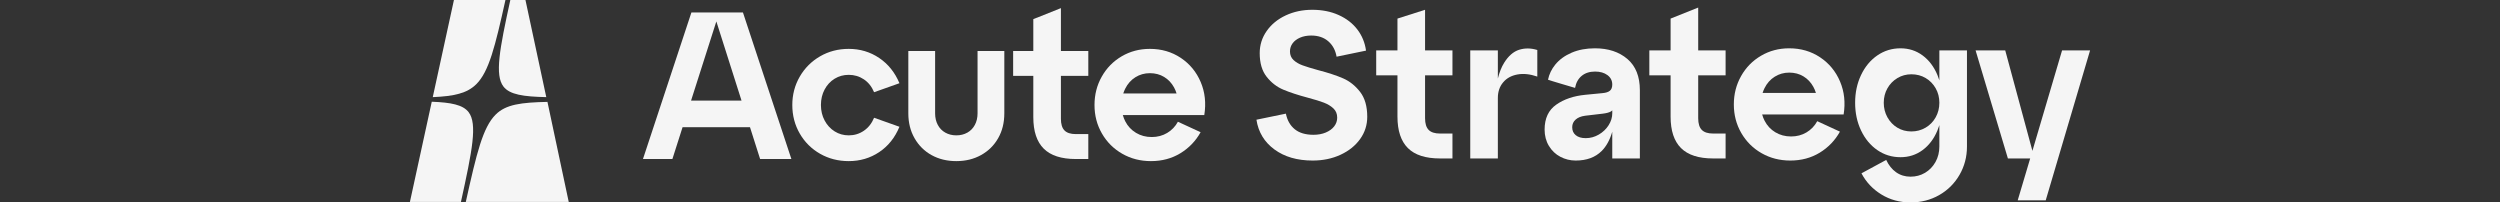 <?xml version="1.0" encoding="utf-8"?>
<svg xmlns="http://www.w3.org/2000/svg" fill="none" height="100%" overflow="visible" preserveAspectRatio="none" style="display: block;" viewBox="0 0 247 20" width="100%">
<rect x="0" y="0" width="247" height="20" fill="#333333" stroke="none"/>
<g id="Company">
<g id="Acute Logo">
<path d="M67.438 12.566H74.099L75.099 15.711H78.189L73.402 1.229H68.312L63.525 15.711H66.433L67.438 12.566ZM70.775 2.116L73.263 9.939H68.277L70.775 2.116Z" fill="#F5F5F5"/>
<path d="M88.865 12.525L86.36 11.635C86.131 12.187 85.794 12.615 85.35 12.918C84.906 13.222 84.407 13.373 83.855 13.373C83.343 13.373 82.879 13.242 82.461 12.98C82.044 12.718 81.714 12.359 81.472 11.904C81.229 11.449 81.108 10.939 81.108 10.373C81.108 9.808 81.229 9.297 81.472 8.842C81.714 8.387 82.044 8.032 82.461 7.777C82.879 7.522 83.343 7.394 83.855 7.394C84.407 7.394 84.906 7.543 85.35 7.839C85.794 8.136 86.131 8.56 86.36 9.111L88.865 8.222C88.42 7.16 87.754 6.329 86.865 5.729C85.976 5.129 84.973 4.829 83.855 4.829C82.818 4.829 81.876 5.074 81.027 5.563C80.179 6.053 79.509 6.722 79.017 7.57C78.526 8.418 78.28 9.353 78.28 10.373C78.28 11.408 78.526 12.349 79.017 13.197C79.509 14.046 80.179 14.711 81.027 15.194C81.876 15.677 82.818 15.918 83.855 15.918C84.973 15.918 85.976 15.621 86.865 15.028C87.754 14.435 88.42 13.601 88.865 12.525Z" fill="#F5F5F5"/>
<path d="M96.934 15.318C97.653 14.918 98.214 14.363 98.619 13.652C99.024 12.942 99.227 12.125 99.227 11.201V5.036H96.582V11.201C96.582 11.629 96.494 12.008 96.317 12.339C96.141 12.67 95.893 12.925 95.573 13.104C95.252 13.284 94.89 13.373 94.485 13.373C94.081 13.373 93.718 13.284 93.398 13.104C93.078 12.925 92.829 12.67 92.653 12.339C92.477 12.008 92.389 11.629 92.389 11.201V5.036H89.743V11.201C89.743 12.125 89.949 12.946 90.361 13.663C90.772 14.38 91.334 14.935 92.046 15.328C92.758 15.721 93.571 15.918 94.485 15.918C95.4 15.918 96.216 15.718 96.934 15.318Z" fill="#F5F5F5"/>
<path d="M103.121 14.687C103.808 15.37 104.865 15.711 106.293 15.711H107.525V13.249H106.293C105.781 13.249 105.407 13.128 105.171 12.887C104.936 12.646 104.818 12.263 104.818 11.739V7.498H107.525V5.036H104.818V0.802L102.091 1.891V5.036H100.098V7.498H102.091V11.573C102.091 12.967 102.434 14.004 103.121 14.687Z" fill="#F5F5F5"/>
<path d="M116.62 15.142C117.469 14.625 118.135 13.932 118.62 13.063L116.378 12.028C116.122 12.498 115.768 12.866 115.317 13.135C114.866 13.404 114.358 13.539 113.792 13.539C113.213 13.539 112.695 13.401 112.237 13.125C111.779 12.849 111.425 12.47 111.176 11.987C111.074 11.79 110.995 11.582 110.934 11.366H118.984C119.172 10.194 119.054 9.108 118.63 8.108C118.206 7.108 117.549 6.312 116.661 5.718C115.772 5.126 114.755 4.829 113.611 4.829C112.587 4.829 111.658 5.074 110.823 5.563C109.988 6.053 109.332 6.722 108.854 7.57C108.375 8.418 108.137 9.353 108.137 10.373C108.137 11.408 108.382 12.349 108.874 13.197C109.365 14.046 110.035 14.711 110.884 15.194C111.732 15.677 112.674 15.918 113.712 15.918C114.802 15.918 115.772 15.659 116.62 15.142ZM112.176 7.632C112.607 7.363 113.085 7.229 113.611 7.229C114.136 7.229 114.603 7.353 115.014 7.601C115.425 7.849 115.752 8.194 115.994 8.635C116.098 8.825 116.181 9.025 116.245 9.235H110.978C111.03 9.076 111.092 8.921 111.166 8.77C111.409 8.281 111.745 7.901 112.176 7.632Z" fill="#F5F5F5"/>
<path d="M132.7 7.742C132.054 7.46 131.226 7.187 130.216 6.925C129.57 6.746 129.065 6.591 128.701 6.459C128.337 6.328 128.038 6.153 127.802 5.932C127.566 5.711 127.449 5.429 127.449 5.084C127.449 4.78 127.536 4.511 127.711 4.277C127.886 4.042 128.132 3.856 128.448 3.718C128.765 3.581 129.132 3.511 129.549 3.511C130.236 3.511 130.798 3.701 131.236 4.08C131.673 4.46 131.946 4.967 132.054 5.601L134.963 5.001C134.855 4.215 134.569 3.518 134.104 2.911C133.64 2.305 133.024 1.829 132.256 1.484C131.489 1.139 130.62 0.967 129.65 0.967C128.694 0.967 127.819 1.153 127.024 1.525C126.23 1.898 125.603 2.412 125.146 3.067C124.688 3.722 124.459 4.449 124.459 5.249C124.459 6.229 124.688 7.008 125.146 7.587C125.603 8.166 126.152 8.59 126.792 8.859C127.432 9.128 128.243 9.394 129.226 9.656C129.899 9.835 130.425 9.997 130.802 10.142C131.179 10.287 131.492 10.477 131.741 10.711C131.99 10.946 132.115 11.249 132.115 11.621C132.115 11.939 132.017 12.225 131.822 12.48C131.626 12.735 131.35 12.938 130.994 13.09C130.637 13.242 130.229 13.318 129.772 13.318C128.99 13.318 128.374 13.135 127.923 12.769C127.472 12.404 127.179 11.89 127.045 11.228L124.136 11.828C124.324 13.056 124.917 14.035 125.913 14.766C126.91 15.497 128.169 15.862 129.691 15.862C130.701 15.862 131.616 15.673 132.438 15.293C133.259 14.914 133.905 14.397 134.377 13.742C134.848 13.087 135.084 12.352 135.084 11.538C135.084 10.504 134.848 9.684 134.377 9.077C133.905 8.47 133.347 8.025 132.7 7.742Z" fill="#F5F5F5"/>
<path d="M140.796 0.967L138.069 1.836V4.98H135.969V7.442H138.069V11.518C138.069 12.911 138.413 13.949 139.1 14.631C139.786 15.314 140.843 15.655 142.271 15.655H143.503V13.194H142.271C141.759 13.194 141.385 13.073 141.15 12.832C140.914 12.59 140.796 12.208 140.796 11.683V7.442H143.503V4.98H140.796V0.967Z" fill="#F5F5F5"/>
<path d="M150.088 4.918C149.523 5.098 149.028 5.529 148.604 6.211C148.348 6.623 148.143 7.139 147.988 7.758V4.98H145.261V15.655H147.988V9.677C147.988 9.07 148.159 8.559 148.503 8.146C148.846 7.732 149.317 7.47 149.917 7.359C150.516 7.249 151.172 7.318 151.886 7.566V4.939C151.253 4.746 150.654 4.739 150.088 4.918Z" fill="#F5F5F5"/>
<path d="M160.788 5.829C159.966 5.125 158.895 4.773 157.576 4.773C156.714 4.773 155.946 4.918 155.273 5.208C154.599 5.498 154.061 5.891 153.657 6.387C153.294 6.833 153.056 7.33 152.943 7.876C152.935 7.898 155.616 8.684 155.616 8.684C155.71 8.173 155.929 7.777 156.273 7.494C156.616 7.211 157.057 7.07 157.596 7.07C158.094 7.07 158.501 7.187 158.818 7.422C159.134 7.656 159.292 7.967 159.292 8.353C159.292 8.629 159.215 8.832 159.06 8.963C158.905 9.094 158.659 9.173 158.323 9.201L156.626 9.366C155.481 9.477 154.525 9.801 153.758 10.339C152.99 10.877 152.607 11.697 152.607 12.8C152.607 13.408 152.748 13.945 153.031 14.414C153.313 14.883 153.69 15.242 154.162 15.49C154.633 15.738 155.138 15.862 155.677 15.862C156.754 15.862 157.609 15.549 158.242 14.921C158.703 14.464 159.053 13.828 159.292 13.016V15.655H162.019V8.911C162.019 7.56 161.609 6.532 160.788 5.829ZM157.959 13.297C157.555 13.532 157.124 13.649 156.667 13.649C156.249 13.649 155.922 13.552 155.687 13.359C155.451 13.166 155.334 12.904 155.334 12.573C155.334 12.27 155.445 12.018 155.667 11.818C155.889 11.618 156.202 11.49 156.606 11.435L158.363 11.228C158.7 11.187 158.952 11.121 159.121 11.032C159.188 10.996 159.244 10.951 159.293 10.901V11.187C159.293 11.601 159.171 11.997 158.929 12.376C158.687 12.756 158.363 13.063 157.959 13.297Z" fill="#F5F5F5"/>
<path d="M167.782 0.747L165.055 1.836V4.98H162.954V7.442H165.055V11.518C165.055 12.911 165.399 13.949 166.085 14.631C166.772 15.314 167.829 15.655 169.257 15.655H170.489V13.194H169.257C168.745 13.194 168.371 13.073 168.136 12.832C167.9 12.59 167.782 12.208 167.782 11.683V7.442H170.489V4.98H167.782V0.747Z" fill="#F5F5F5"/>
<path d="M179.827 5.663C178.938 5.07 177.921 4.773 176.777 4.773C175.753 4.773 174.824 5.018 173.989 5.508C173.154 5.997 172.498 6.666 172.02 7.515C171.542 8.363 171.303 9.297 171.303 10.318C171.303 11.352 171.548 12.294 172.04 13.142C172.531 13.99 173.202 14.656 174.05 15.138C174.898 15.621 175.841 15.862 176.878 15.862C177.968 15.862 178.938 15.604 179.786 15.086C180.635 14.569 181.301 13.876 181.786 13.007L179.544 11.973C179.288 12.442 178.935 12.811 178.484 13.08C178.032 13.349 177.524 13.483 176.959 13.483C176.379 13.483 175.861 13.345 175.403 13.069C174.945 12.794 174.592 12.415 174.343 11.931C174.241 11.734 174.161 11.527 174.101 11.311H182.15C182.338 10.139 182.221 9.053 181.796 8.052C181.372 7.053 180.716 6.256 179.827 5.663ZM175.343 7.577C175.774 7.308 176.252 7.173 176.777 7.173C177.302 7.173 177.77 7.297 178.181 7.546C178.591 7.794 178.918 8.139 179.16 8.58C179.264 8.77 179.347 8.97 179.412 9.18H174.145C174.196 9.021 174.258 8.865 174.333 8.714C174.575 8.225 174.912 7.846 175.343 7.577Z" fill="#F5F5F5"/>
<path d="M191.609 7.942C191.552 7.761 191.489 7.584 191.417 7.411C191.074 6.591 190.586 5.946 189.953 5.477C189.32 5.008 188.592 4.773 187.771 4.773C186.923 4.773 186.158 5.008 185.478 5.477C184.798 5.946 184.263 6.591 183.873 7.411C183.482 8.232 183.287 9.146 183.287 10.152C183.287 11.159 183.482 12.073 183.873 12.893C184.263 13.714 184.798 14.359 185.478 14.828C186.158 15.297 186.923 15.531 187.771 15.531C188.592 15.531 189.32 15.297 189.953 14.828C190.586 14.359 191.074 13.714 191.417 12.893C191.489 12.721 191.552 12.544 191.609 12.363V14.456C191.609 15.035 191.481 15.552 191.225 16.007C190.969 16.462 190.626 16.817 190.195 17.073C189.764 17.328 189.286 17.455 188.761 17.455C188.222 17.455 187.747 17.311 187.337 17.021C186.926 16.731 186.6 16.324 186.357 15.8L183.913 17.124C184.371 17.993 185.027 18.689 185.882 19.214C186.738 19.738 187.697 20 188.761 20C189.798 20 190.74 19.759 191.589 19.276C192.437 18.793 193.107 18.128 193.599 17.279C194.09 16.431 194.336 15.497 194.336 14.476V4.98H191.609L191.609 7.942ZM191.245 11.59C191.003 12.025 190.67 12.366 190.246 12.614C189.821 12.863 189.353 12.987 188.842 12.987C188.33 12.987 187.869 12.863 187.458 12.614C187.047 12.366 186.721 12.025 186.478 11.59C186.236 11.156 186.115 10.677 186.115 10.152C186.115 9.628 186.236 9.152 186.478 8.725C186.721 8.297 187.051 7.959 187.468 7.711C187.885 7.463 188.343 7.339 188.842 7.339C189.367 7.339 189.838 7.463 190.256 7.711C190.673 7.959 191.003 8.297 191.245 8.725C191.488 9.152 191.609 9.628 191.609 10.152C191.609 10.676 191.488 11.156 191.245 11.59Z" fill="#F5F5F5"/>
<path d="M203.733 4.98L200.803 14.906L198.117 4.98H195.188L198.38 15.655H200.582L199.349 19.793H202.117L206.5 4.98H203.733Z" fill="#F5F5F5"/>
<path d="M49.938 0H44.849L42.757 9.597C44.866 9.506 46.161 9.221 47.074 8.302C48.301 7.068 48.911 4.642 49.938 0Z" fill="#F5F5F5"/>
<path d="M49.739 8.547C50.351 9.347 51.704 9.549 53.972 9.596L51.915 0H50.42C49.35 4.885 48.873 7.416 49.739 8.547Z" fill="#F5F5F5"/>
<path d="M46.299 11.082C45.742 10.354 44.572 10.123 42.658 10.051L40.5 19.951H45.54C46.663 14.855 47.182 12.238 46.299 11.082Z" fill="#F5F5F5"/>
<path d="M46.021 19.951H56.191L54.088 10.066C51.512 10.124 49.985 10.301 48.964 11.328C47.707 12.591 47.096 15.099 46.021 19.951Z" fill="#F5F5F5"/>
</g>
</g>
</svg>